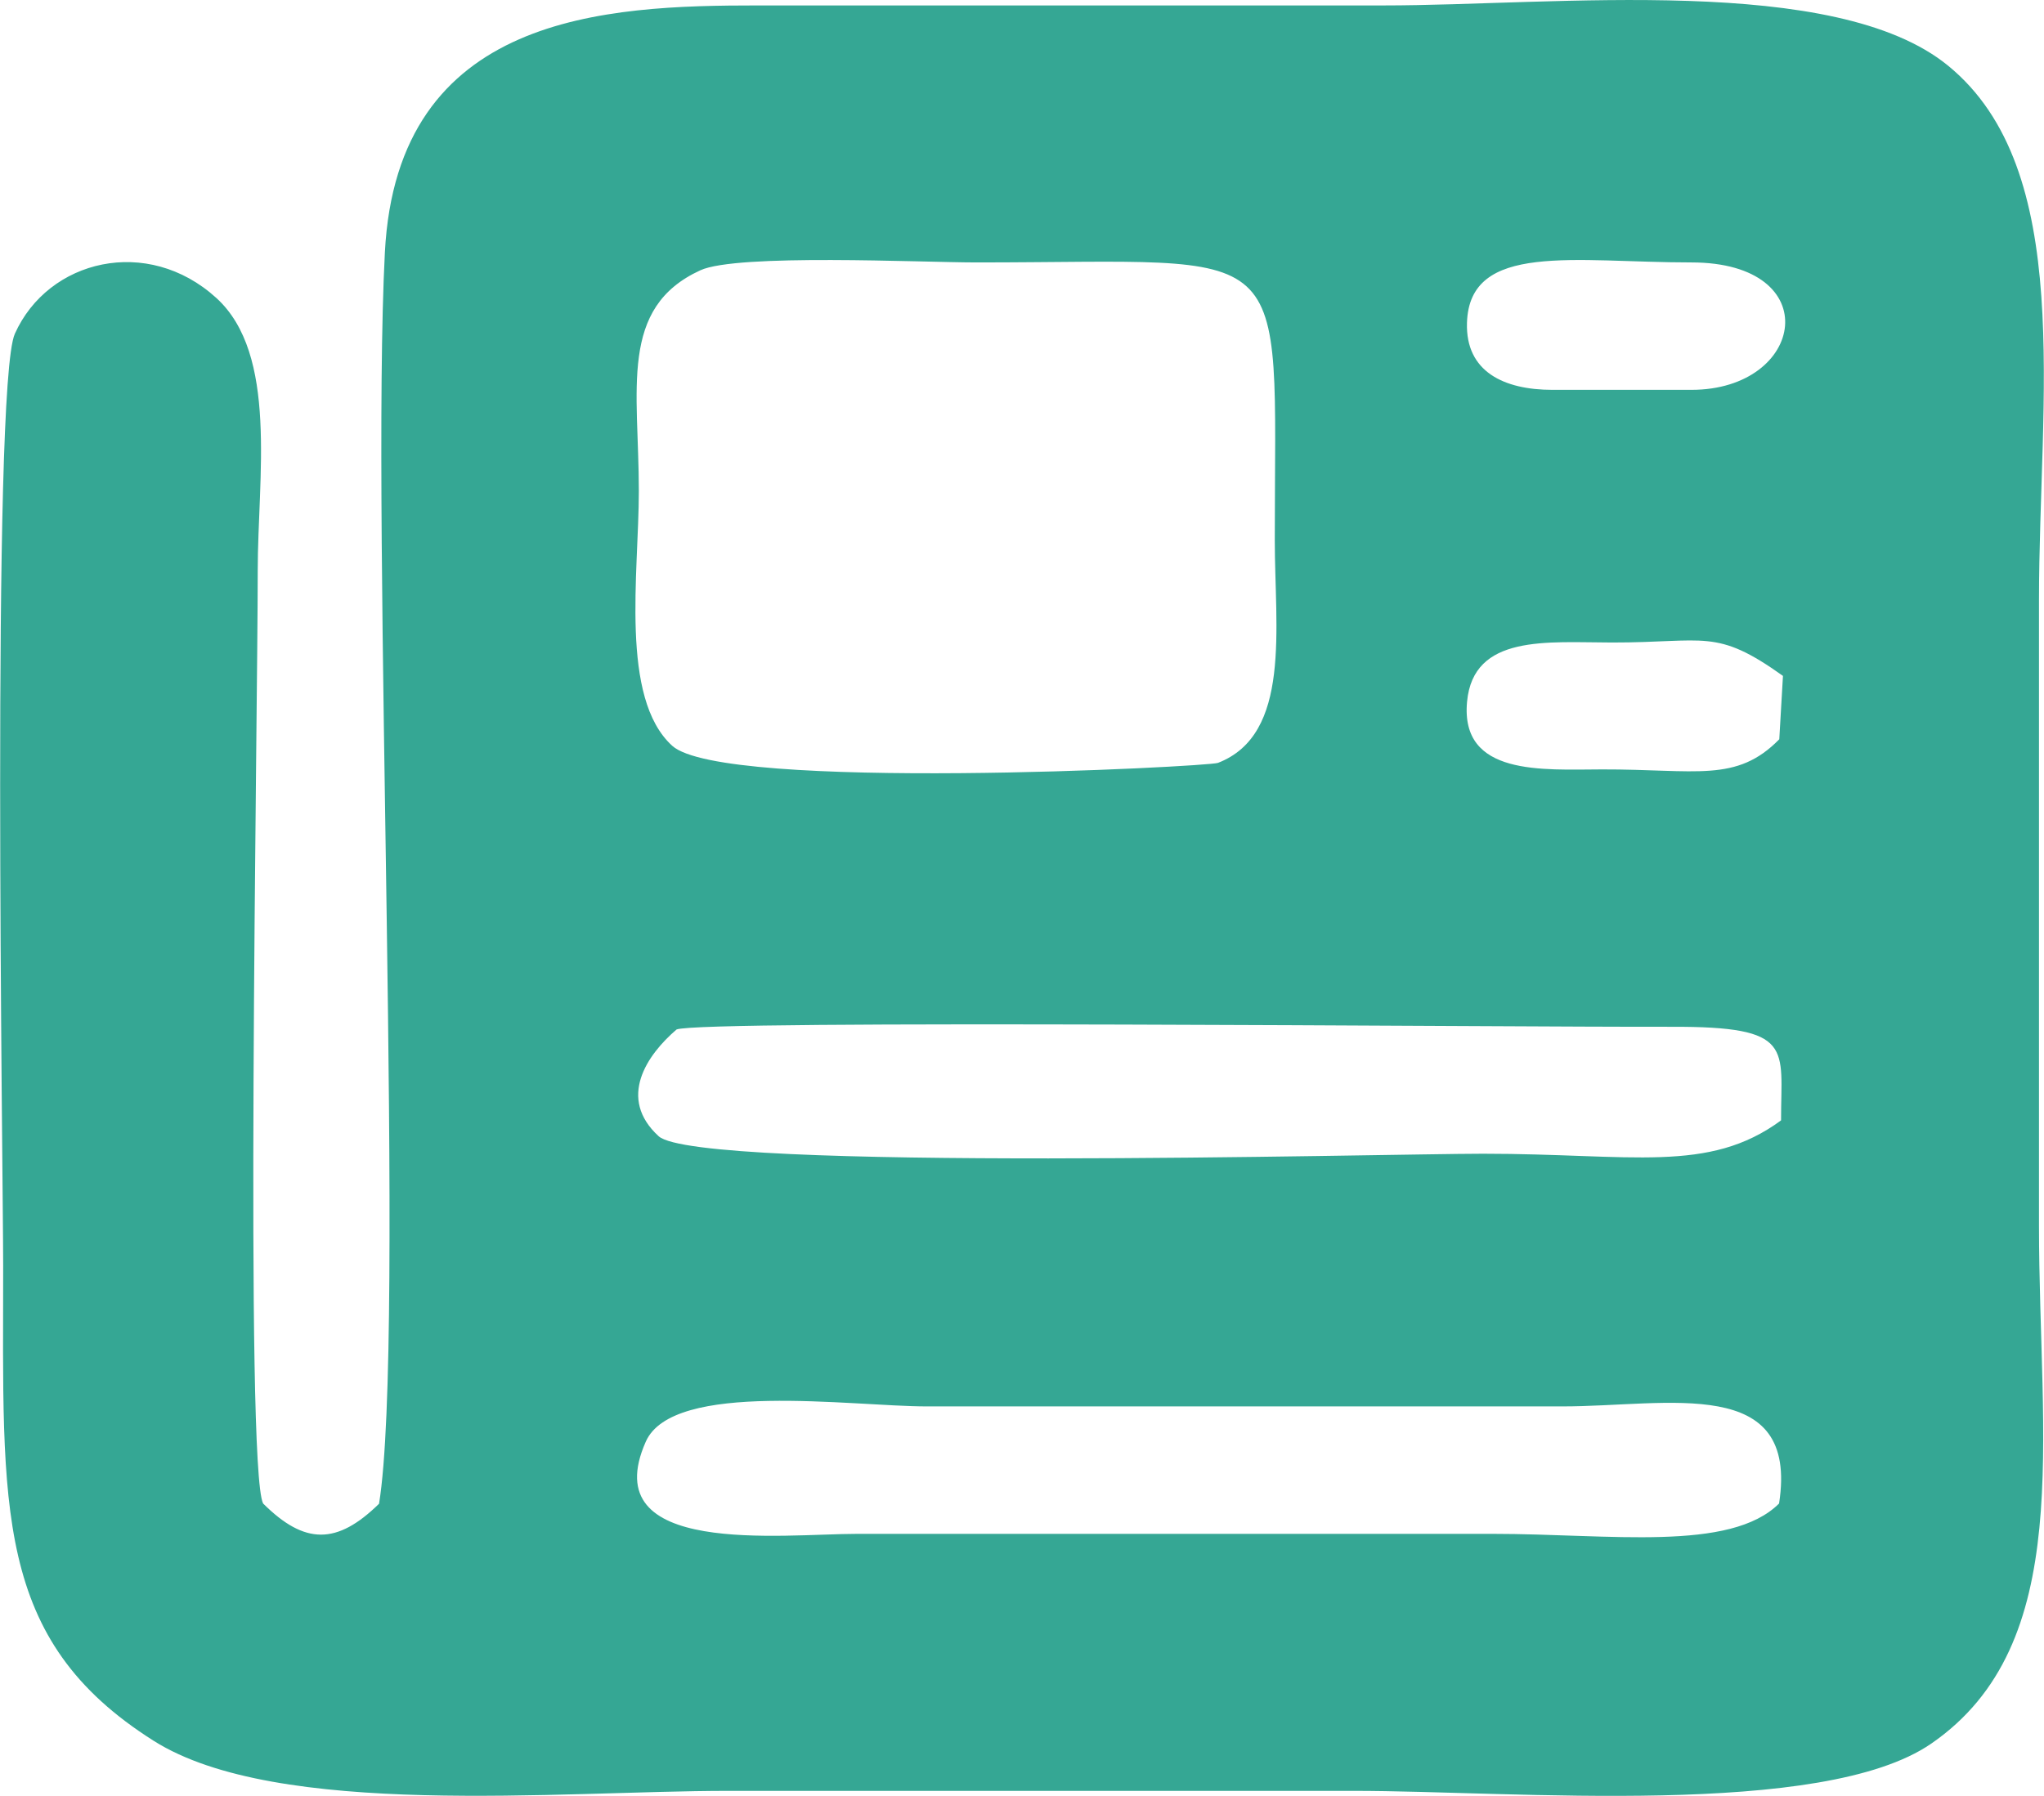 <?xml version="1.0" encoding="UTF-8"?>
<!DOCTYPE svg PUBLIC "-//W3C//DTD SVG 1.1//EN" "http://www.w3.org/Graphics/SVG/1.1/DTD/svg11.dtd">
<!-- Creator: CorelDRAW (Evaluation Version) -->
<svg xmlns="http://www.w3.org/2000/svg" xml:space="preserve" width="2.144in" height="1.884in" version="1.1" style="shape-rendering:geometricPrecision; text-rendering:geometricPrecision; image-rendering:optimizeQuality; fill-rule:evenodd; clip-rule:evenodd"
viewBox="0 0 2156.43 1895.2"
 xmlns:xlink="http://www.w3.org/1999/xlink"
 xmlns:xodm="http://www.corel.com/coreldraw/odm/2003">
 <defs>
  <style type="text/css">
   <![CDATA[
    .fil0 {fill:#35A794}
   ]]>
  </style>
 </defs>
 <g id="Layer_x0020_1">
  <path class="fil0" d="M1877.04 1586.68c-51.58,51.41 -178.35,32.02 -302.07,32.02l-670.62 0c-79.7,0 -277.13,24.72 -223.1,-97.3 28.79,-65.02 217.1,-37.2 296.45,-37.2l670.62 0c112.24,0 249.91,-34.07 228.72,102.49zm-312.55 -369.13c-103.77,0 -828.37,19.3 -869.68,-18.49 -43.72,-40 -12.52,-85.71 18.91,-112.62 25.42,-10.53 879.4,-2.38 1049.9,-2.86 130.7,-0.37 115.36,22.04 115.53,98.77 -76.66,56.44 -156.98,35.2 -314.66,35.2zm312.78 -437.38c-45.34,46.23 -87.52,31.56 -187.04,31.8 -62.69,0.15 -149.74,7.22 -142.4,-71.47 6.64,-71.28 84.39,-62.55 152.88,-62.45 99.02,0.14 109.36,-15.53 180.44,35.24l-3.88 66.88zm-1138.43 -494.94c38.82,-17.79 233.02,-8.28 291.26,-8.28 340.2,0 314.85,-30.63 314.85,293.64 0,91.97 17.79,204.45 -59.96,234.49 -10.65,4.11 -522.16,30.82 -575.87,-18.06 -55.48,-50.49 -35.2,-182.3 -35.2,-268.82 0,-107.3 -21.42,-193.39 64.93,-232.97zm899.01 126.18c-50.96,0 -91.68,-19.04 -90.11,-70.71 2.61,-85.84 113.39,-63.75 236.8,-63.75 143.17,0 120.26,134.46 0,134.46l-146.7 0zm-1238.04 1175.51c-44.3,43.39 -78.27,43.63 -122.33,-0.25 -19.32,-37.56 -5.69,-825.78 -5.69,-984.63 0,-98.01 21.8,-228.04 -43.73,-287.65 -72.51,-65.95 -177.36,-40.71 -212.56,37.87 -24.9,55.59 -12.31,885.07 -12.31,983.27 0,255.99 -10.65,394.42 158.76,501.54 130.57,82.56 427.64,52.85 606.18,52.85 220.05,0 440.1,0 660.14,0 169.73,0 494.47,29.25 609.27,-49.81 152.76,-105.19 113.76,-319.63 113.76,-546.5 0,-220.05 0,-440.1 0,-660.14 0,-213.3 38.57,-454.32 -95.95,-564.2 -119.32,-97.47 -413.8,-63.54 -595.65,-63.54 -220.05,0 -440.09,0 -660.14,0 -160.25,-0 -380.58,8.45 -393.61,260.65 -15.13,292.88 22.41,1144.66 -6.15,1320.54z"/>
 </g>
</svg>
